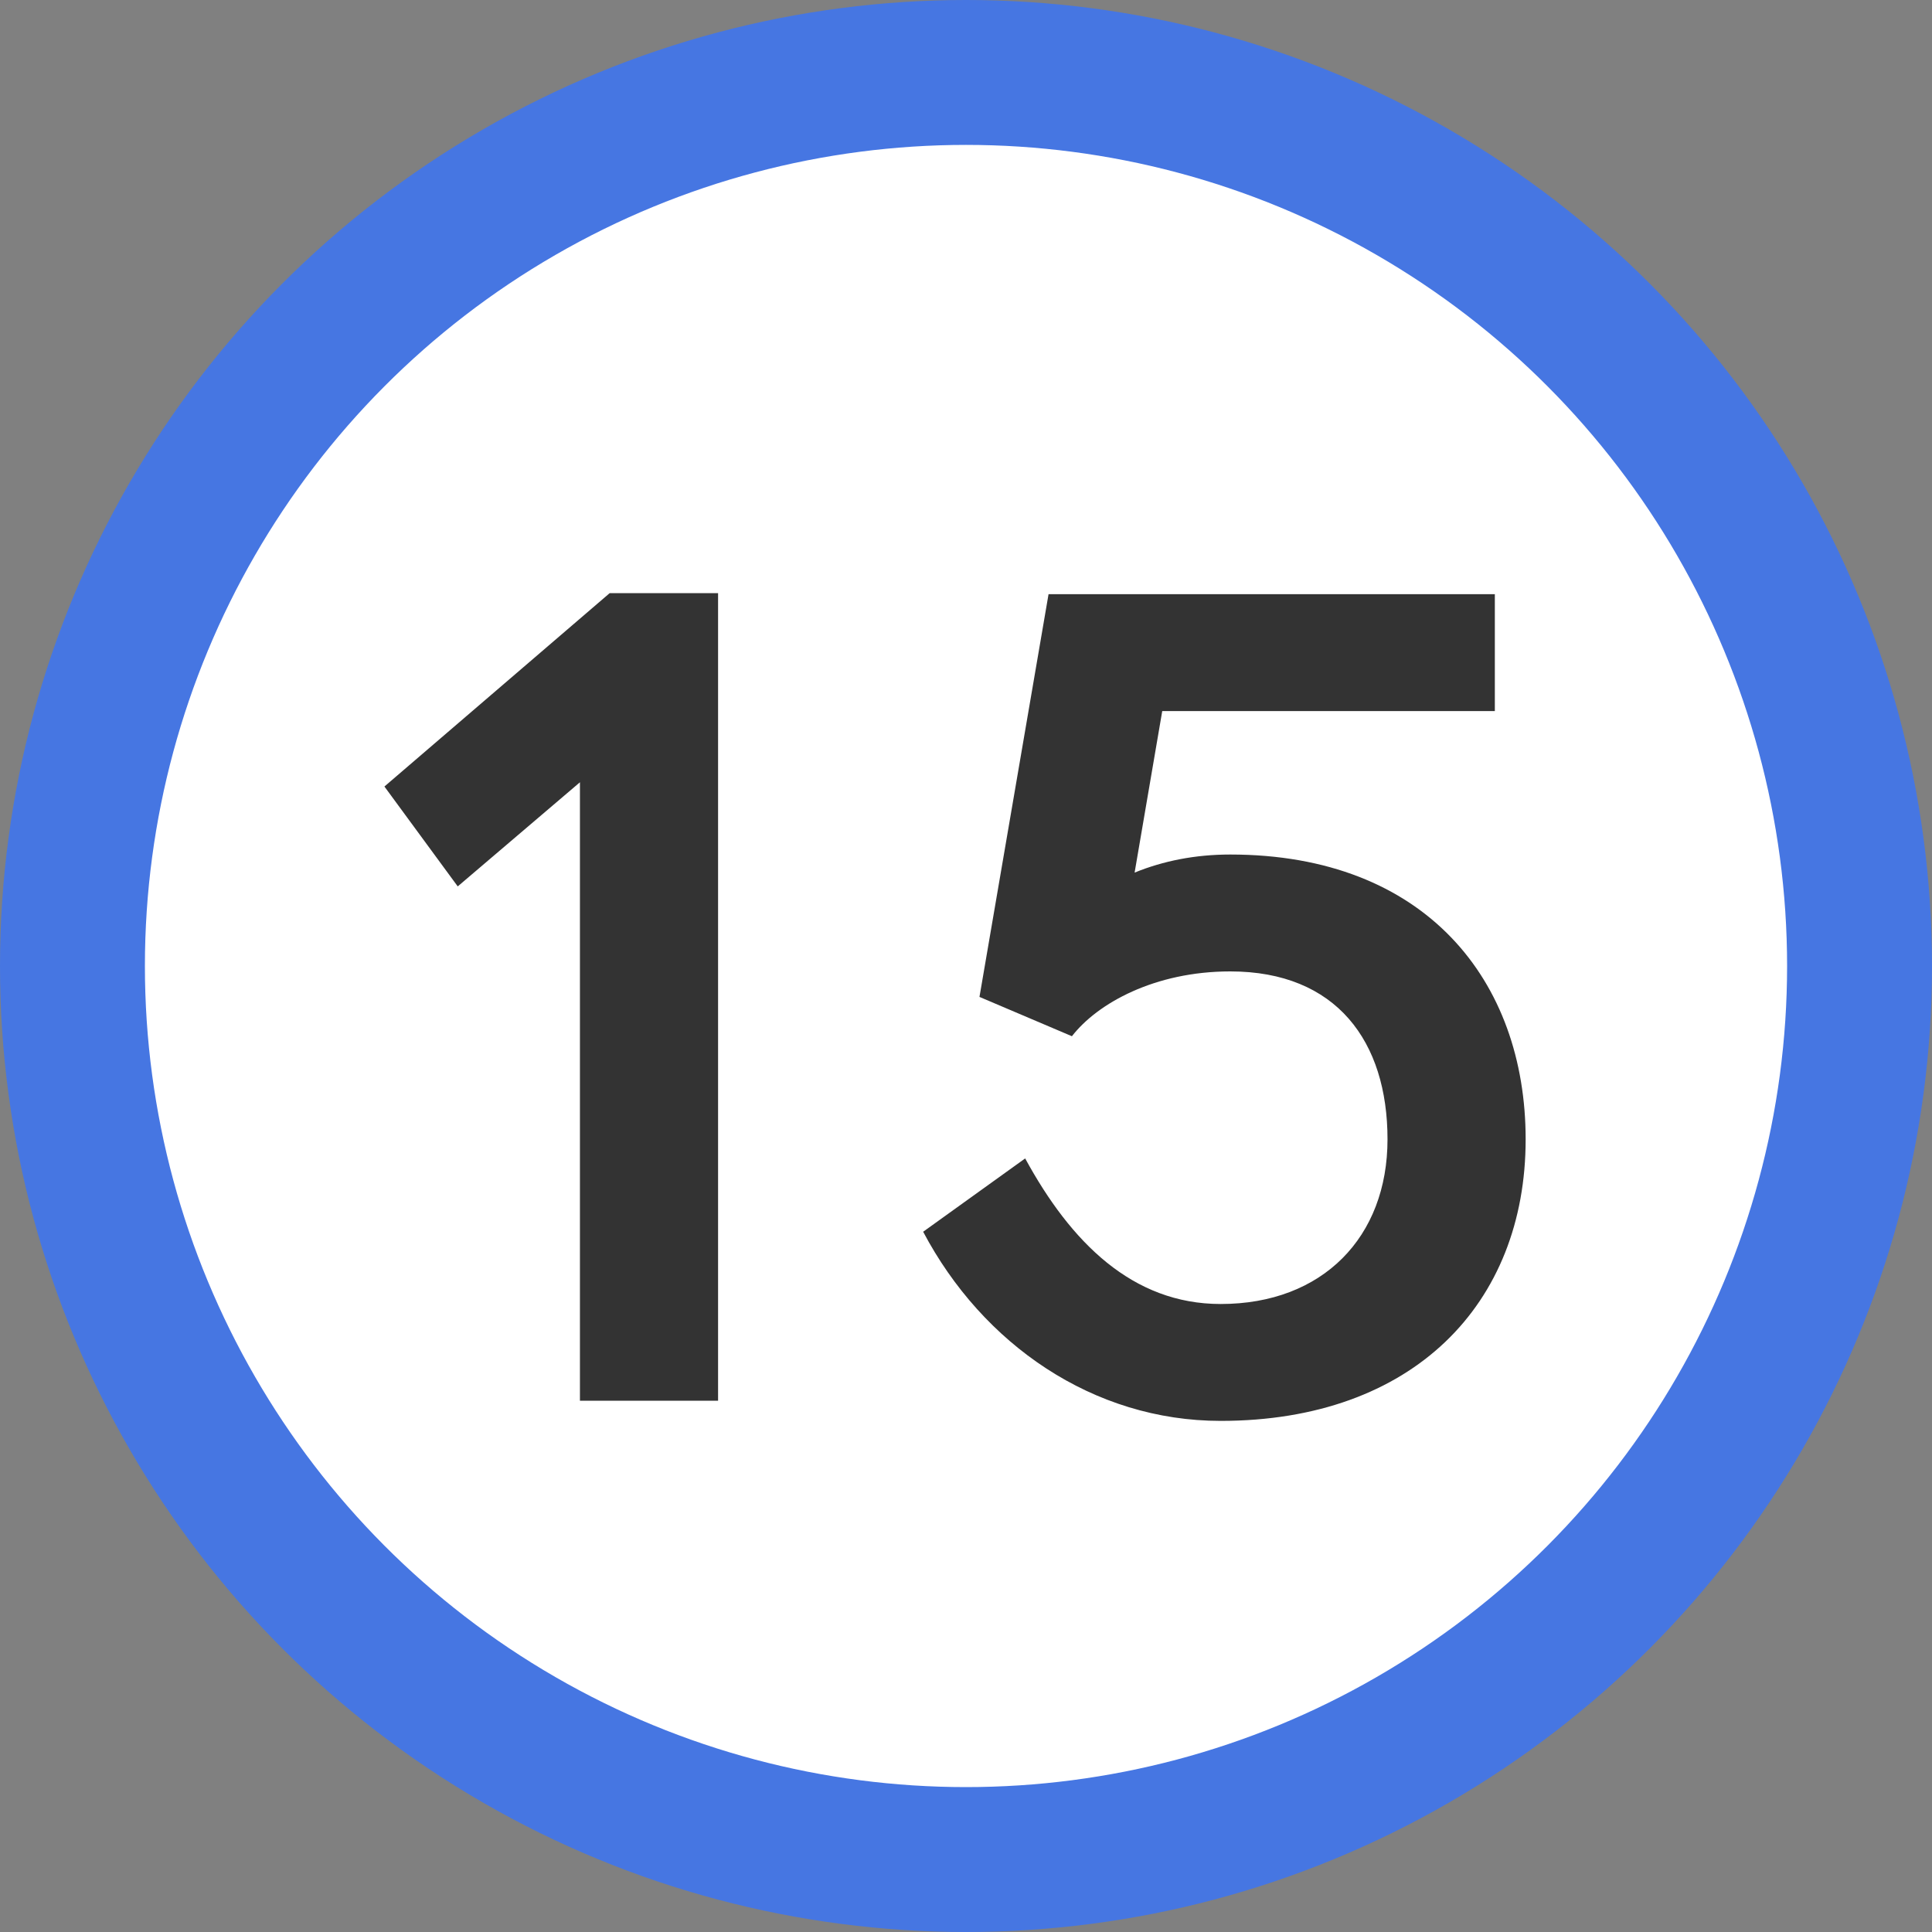 <svg width="40" height="40" viewBox="0 0 40 40" fill="none" xmlns="http://www.w3.org/2000/svg">
<rect x="0" y="0" width="40" height="40" fill="#808080" stroke="none"/>
<g clip-path="url(#clip0_208_3)">
<circle cx="20" cy="20" r="18.5" fill="white" stroke="#4676E2" stroke-width="3"/>
<path d="M7.959 16.284L9.477 18.352L12.007 16.196V29H14.867V12.28H12.623L7.959 16.284ZM21.709 12.302L20.279 20.64L22.193 21.454C22.721 20.772 23.909 20.112 25.471 20.112C27.671 20.112 28.727 21.564 28.727 23.588C28.727 25.612 27.385 26.998 25.273 26.998C23.447 26.998 22.171 25.722 21.225 23.984L19.113 25.502C20.345 27.834 22.633 29.418 25.273 29.418C29.255 29.418 31.587 26.998 31.587 23.588C31.587 20.31 29.519 17.692 25.471 17.692C24.745 17.692 24.085 17.824 23.491 18.066L24.063 14.722H30.949V12.302H21.709Z" fill="#333333"/>
</g>
<defs>
<clipPath id="clip0_208_3">
<rect width="40" height="40" fill="white"/>
</clipPath>
</defs>
</svg>
